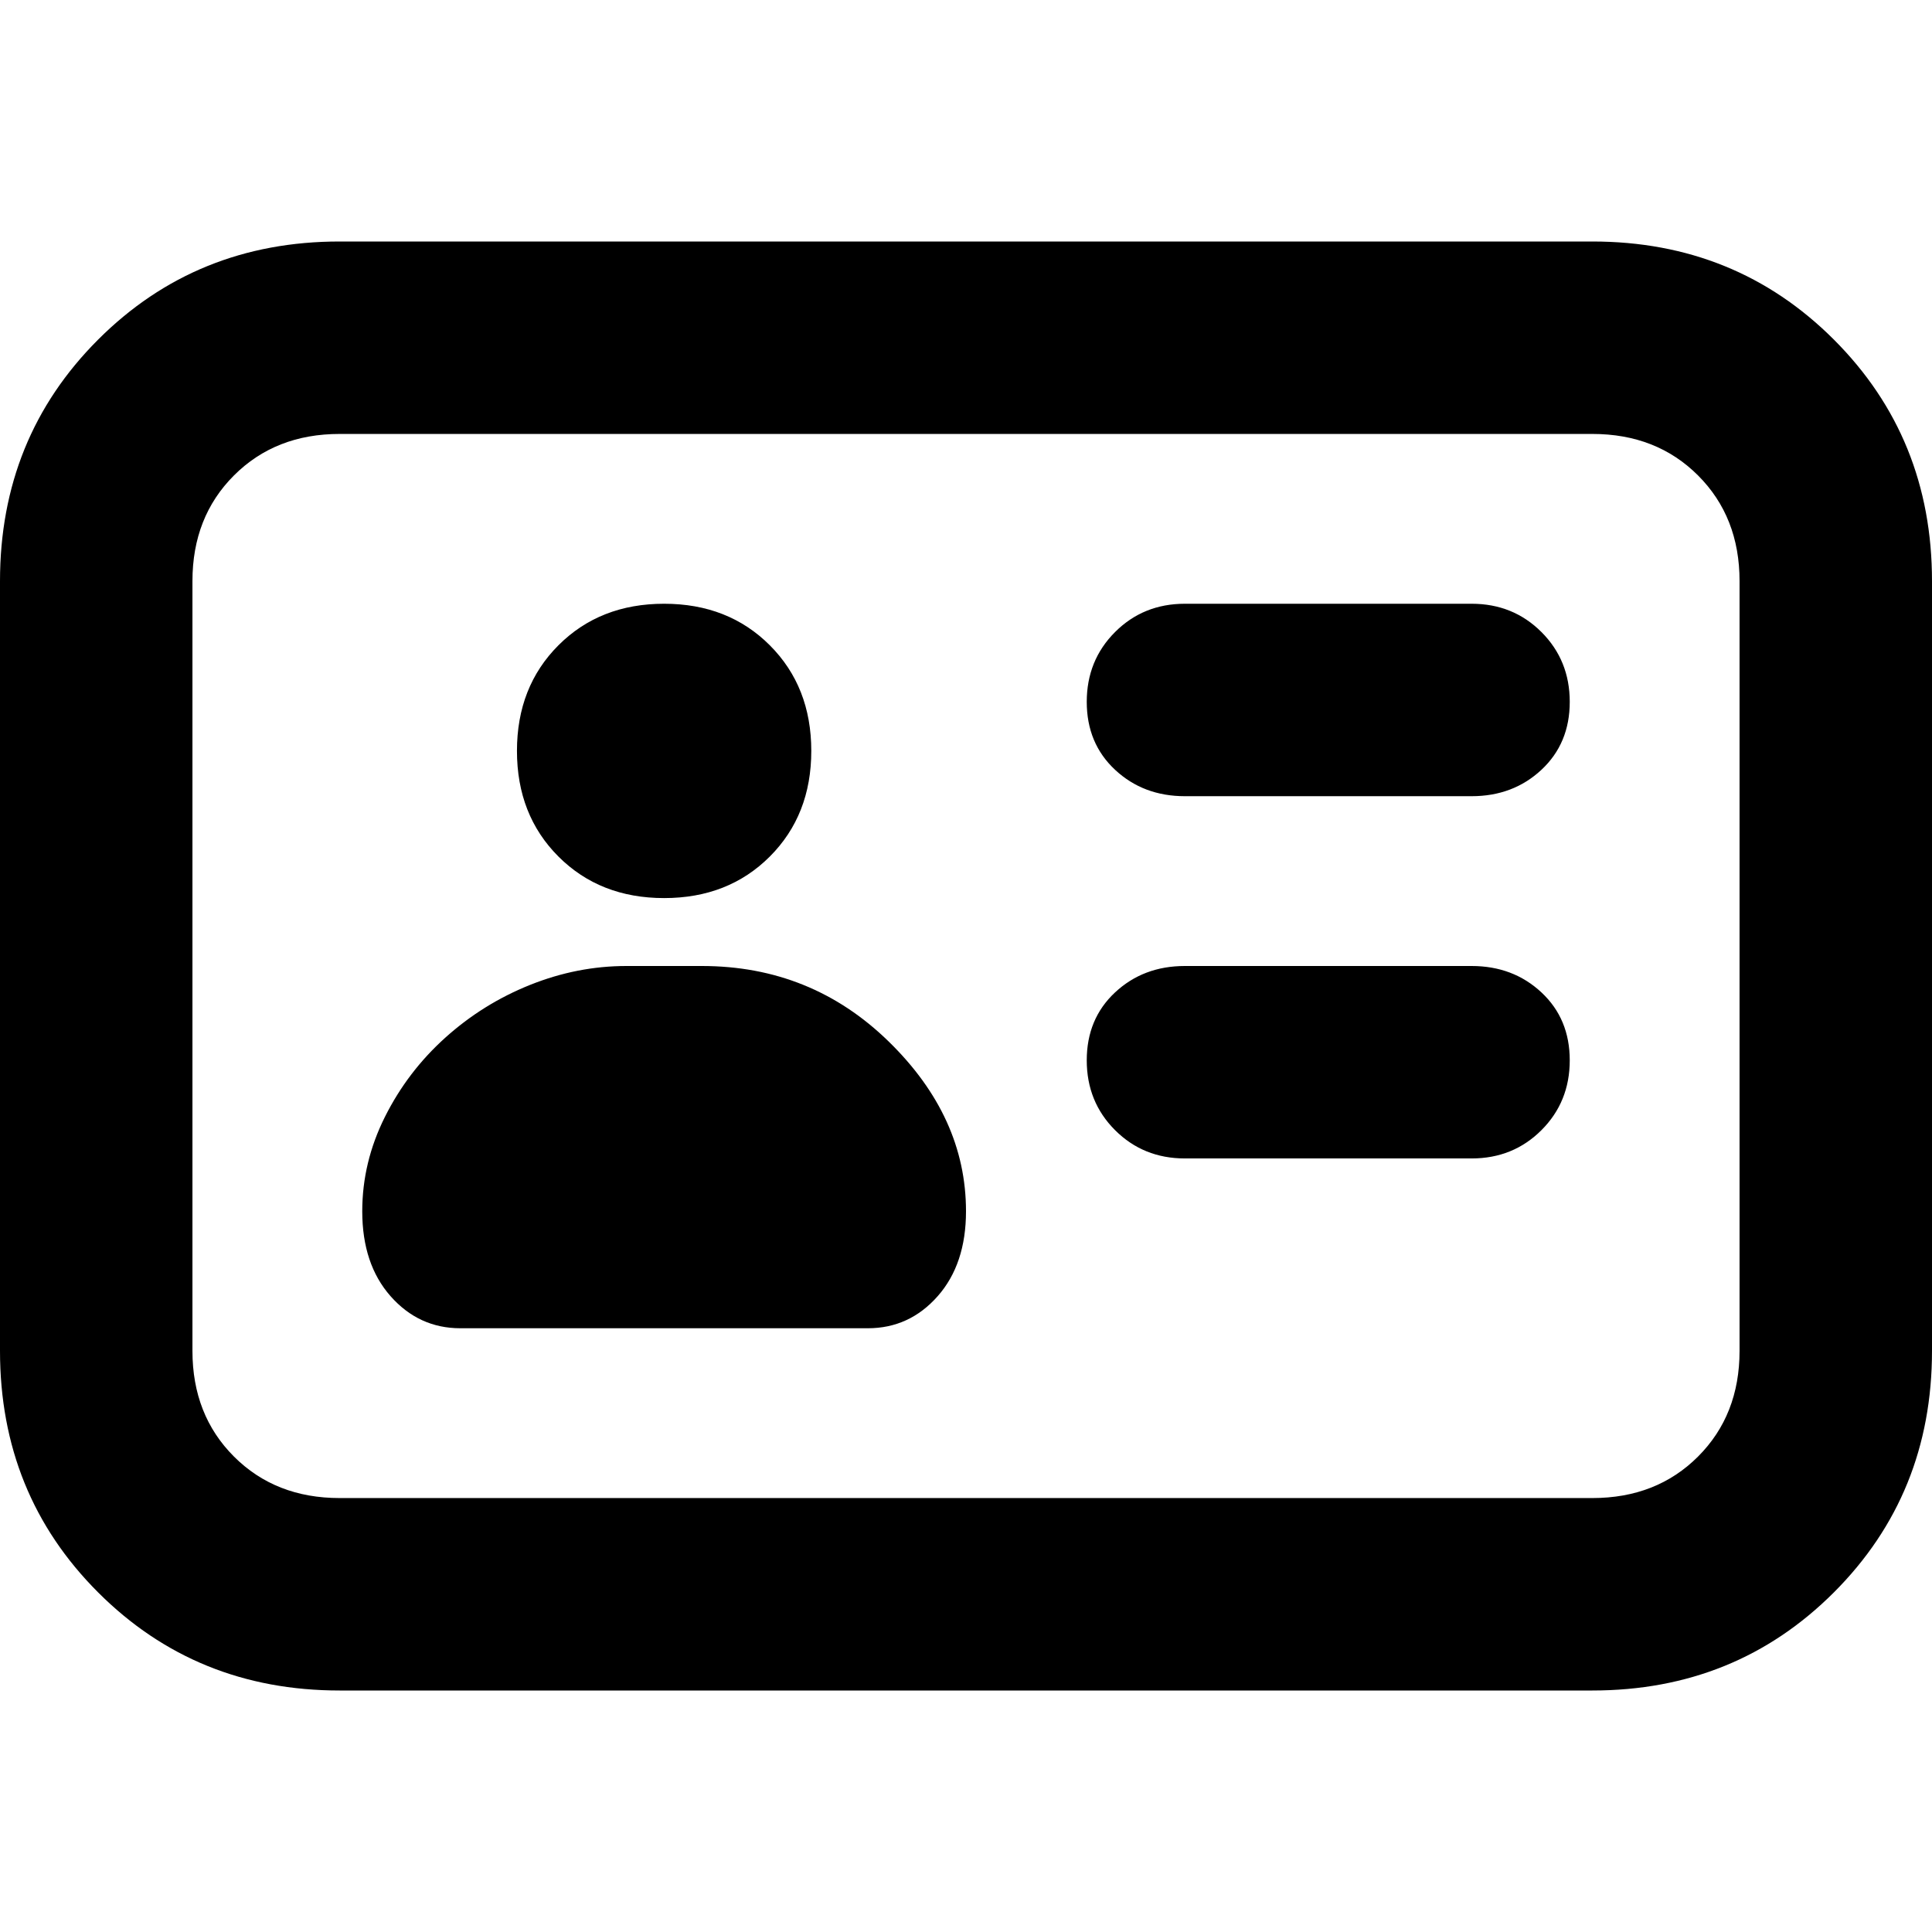 <svg xmlns="http://www.w3.org/2000/svg" viewBox="0 0 512 512">
	<path d="M422 448H90q-38 0-64-26T0 358V154q0-38 26-64t64-26h332q38 0 64 26t26 64v204q0 38-26 64t-64 26zM90 115q-17 0-28 11t-11 28v204q0 17 11 28t28 11h332q17 0 28-11t11-28V154q0-17-11-28t-28-11H90zm300 96h-76q-11 0-18.5-7t-7.5-18 7.5-18.5T314 160h76q11 0 18.5 7.5T416 186t-7.5 18-18.5 7zm-214 27q-17 0-28-11t-11-28 11-28 28-11 28 11 11 28-11 28-28 11zm214 69h-76q-11 0-18.5-7.5T288 281t7.5-18 18.5-7h76q11 0 18.5 7t7.5 18-7.5 18.5T390 307zm-160 45H122q-11 0-18.5-8.5T96 321q0-13 6-25t16-21 22.5-14 25.5-5h20q29 0 49.5 20t20.5 45q0 14-7.5 22.5T230 352z"/>
</svg>